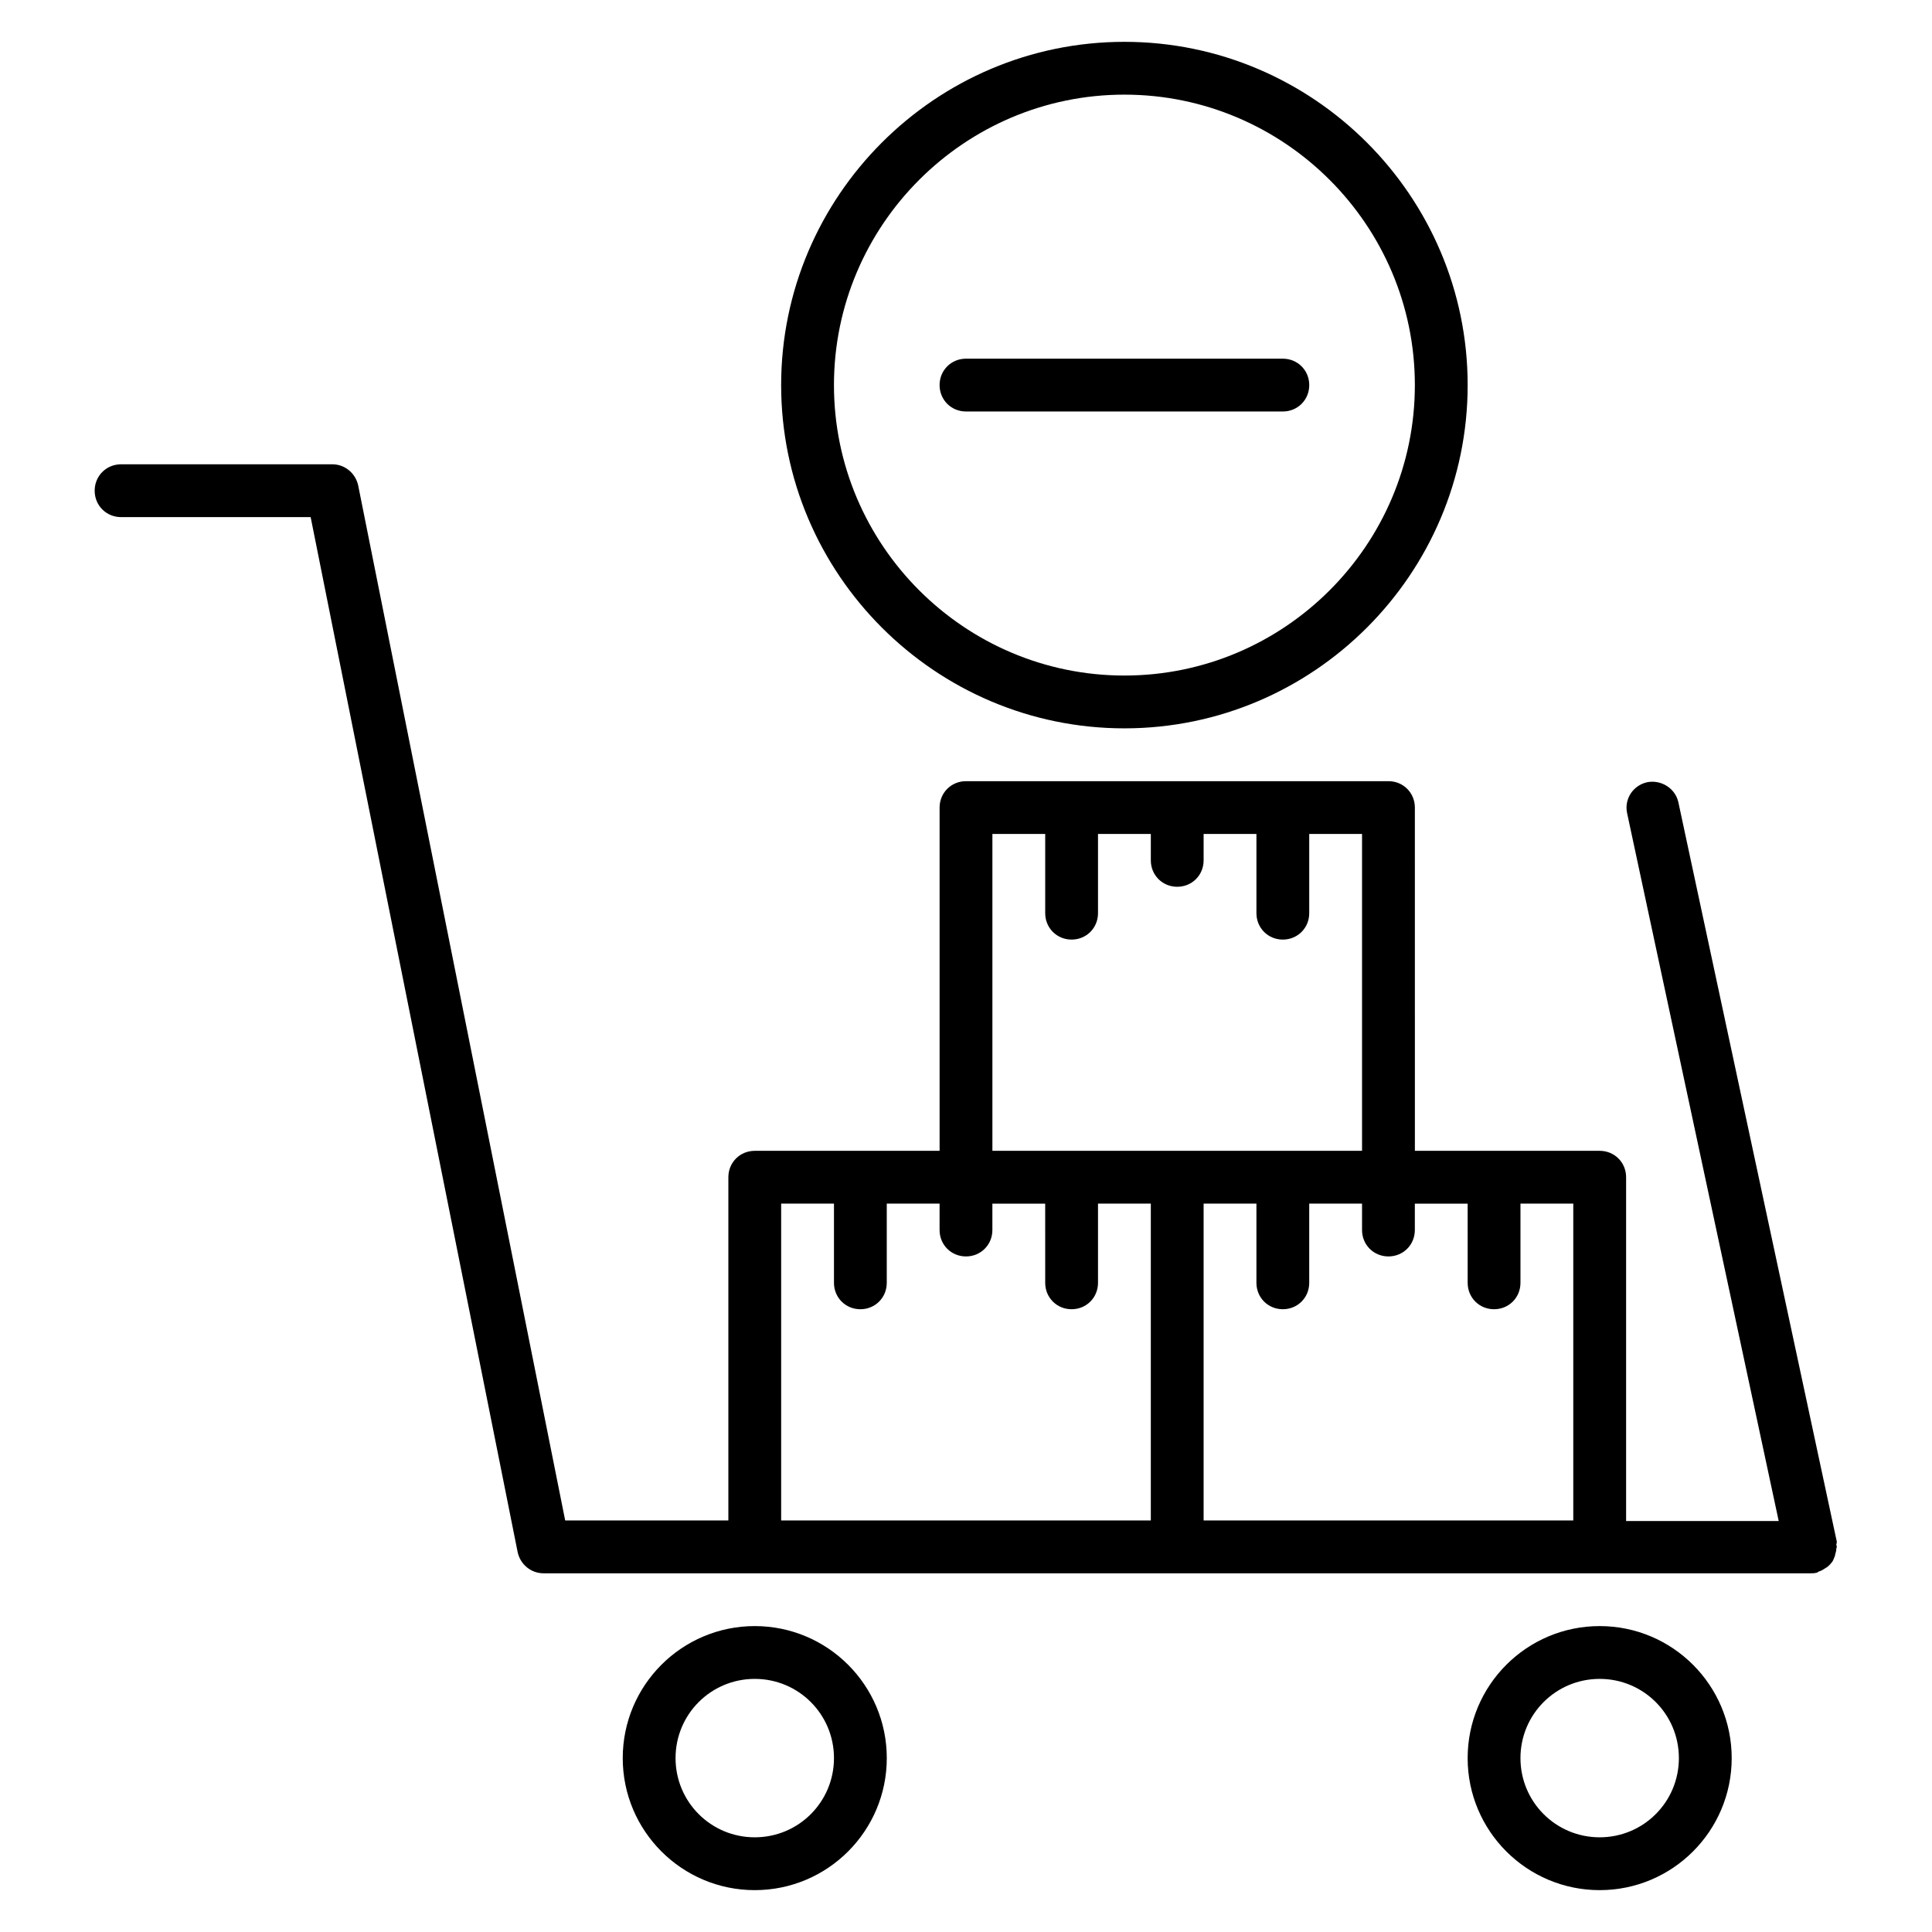 <?xml version="1.0" encoding="UTF-8"?>
<!-- Uploaded to: ICON Repo, www.iconrepo.com, Generator: ICON Repo Mixer Tools -->
<svg fill="#000000" width="800px" height="800px" version="1.1" viewBox="144 144 512 512" xmlns="http://www.w3.org/2000/svg">
 <g>
  <path d="m344.02 574.93c-19.312 0-34.988 15.676-34.988 34.988s15.676 34.988 34.988 34.988 34.988-15.676 34.988-34.988c0-19.316-15.676-34.988-34.988-34.988zm0 55.977c-11.617 0-20.992-9.375-20.992-20.992 0-11.617 9.375-20.992 20.992-20.992 11.617 0 20.992 9.375 20.992 20.992 0 11.617-9.375 20.992-20.992 20.992z"/>
  <path d="m567.93 574.93c-19.312 0-34.988 15.676-34.988 34.988s15.676 34.988 34.988 34.988 34.988-15.676 34.988-34.988c0-19.316-15.676-34.988-34.988-34.988zm0 55.977c-11.617 0-20.992-9.375-20.992-20.992 0-11.617 9.375-20.992 20.992-20.992 11.617 0 20.992 9.375 20.992 20.992 0 11.617-9.375 20.992-20.992 20.992z"/>
  <path d="m630.77 552.54-41.984-195.93c-0.84-3.777-4.617-6.019-8.258-5.316-3.777 0.84-6.156 4.477-5.316 8.258l40.164 187.53h-40.441v-91.105c0-3.918-3.078-6.996-6.996-6.996h-48.98l-0.004-90.965c0-3.918-3.078-6.996-6.996-6.996h-111.96c-3.918 0-6.996 3.078-6.996 6.996v90.965h-48.984c-3.918 0-6.996 3.078-6.996 6.996v90.965h-43.242l-38.066-190.33-16.793-83.969c-0.703-3.215-3.5-5.598-6.859-5.598h-55.98c-3.918 0-6.996 3.082-6.996 7s3.078 6.996 6.996 6.996h50.242l15.676 78.371 39.184 195.93c0.699 3.219 3.5 5.598 6.856 5.598h335.88c0.418 0 0.98 0 1.398-0.141 0.281 0 0.418-0.141 0.559-0.281 0.418-0.141 0.84-0.281 1.258-0.559 0.418-0.281 0.699-0.418 1.121-0.699 0.281-0.281 0.699-0.559 0.98-0.98 0.281-0.281 0.559-0.699 0.699-1.121 0.141-0.418 0.418-0.84 0.418-1.258 0.141-0.418 0.281-0.98 0.281-1.398 0-0.281 0.141-0.418 0.141-0.559 0-0.281-0.141-0.418-0.141-0.699 0.141-0.281 0.141-0.562 0.141-0.703zm-181.79-5.598h-97.965v-83.969h13.996v20.992c0 3.918 3.078 6.996 6.996 6.996 3.918 0 6.996-3.078 6.996-6.996v-20.992h13.996v7c0 3.918 3.078 6.996 6.996 6.996 3.918 0 6.996-3.078 6.996-6.996v-6.996h13.996l0.004 20.988c0 3.918 3.078 6.996 6.996 6.996s6.996-3.078 6.996-6.996v-20.992h13.996zm-41.984-97.961v-83.969h13.996v20.992c0 3.918 3.078 6.996 6.996 6.996s6.996-3.078 6.996-6.996v-20.992h13.996v6.996c0 3.918 3.078 6.996 6.996 6.996 3.918 0 6.996-3.078 6.996-6.996v-6.996h13.996v20.992c0 3.918 3.078 6.996 6.996 6.996 3.918 0 6.996-3.078 6.996-6.996v-20.992h13.996v83.969zm153.94 97.961h-97.965v-83.969h13.996v20.992c0 3.918 3.078 6.996 6.996 6.996 3.918 0 6.996-3.078 6.996-6.996v-20.992h13.996v7c0 3.918 3.078 6.996 6.996 6.996s6.996-3.078 6.996-6.996v-6.996h13.996l0.004 20.988c0 3.918 3.078 6.996 6.996 6.996 3.918 0 6.996-3.078 6.996-6.996v-20.992h13.996z"/>
  <path d="m441.98 337.02c50.102 0 90.965-40.863 90.965-90.965 0-50.102-40.867-90.969-90.965-90.969-50.102 0-90.969 40.867-90.969 90.969 0 50.098 40.867 90.965 90.969 90.965zm0-167.94c42.402 0 76.973 34.566 76.973 76.973 0 42.402-34.566 76.973-76.973 76.973-42.402 0-76.973-34.566-76.973-76.973s34.566-76.973 76.973-76.973z"/>
  <path d="m400 253.05h83.969c3.918 0 6.996-3.078 6.996-6.996 0-3.922-3.078-7-7-7h-83.969c-3.918 0-6.996 3.078-6.996 6.996 0 3.922 3.078 7 7 7z"/>
 </g>
</svg>